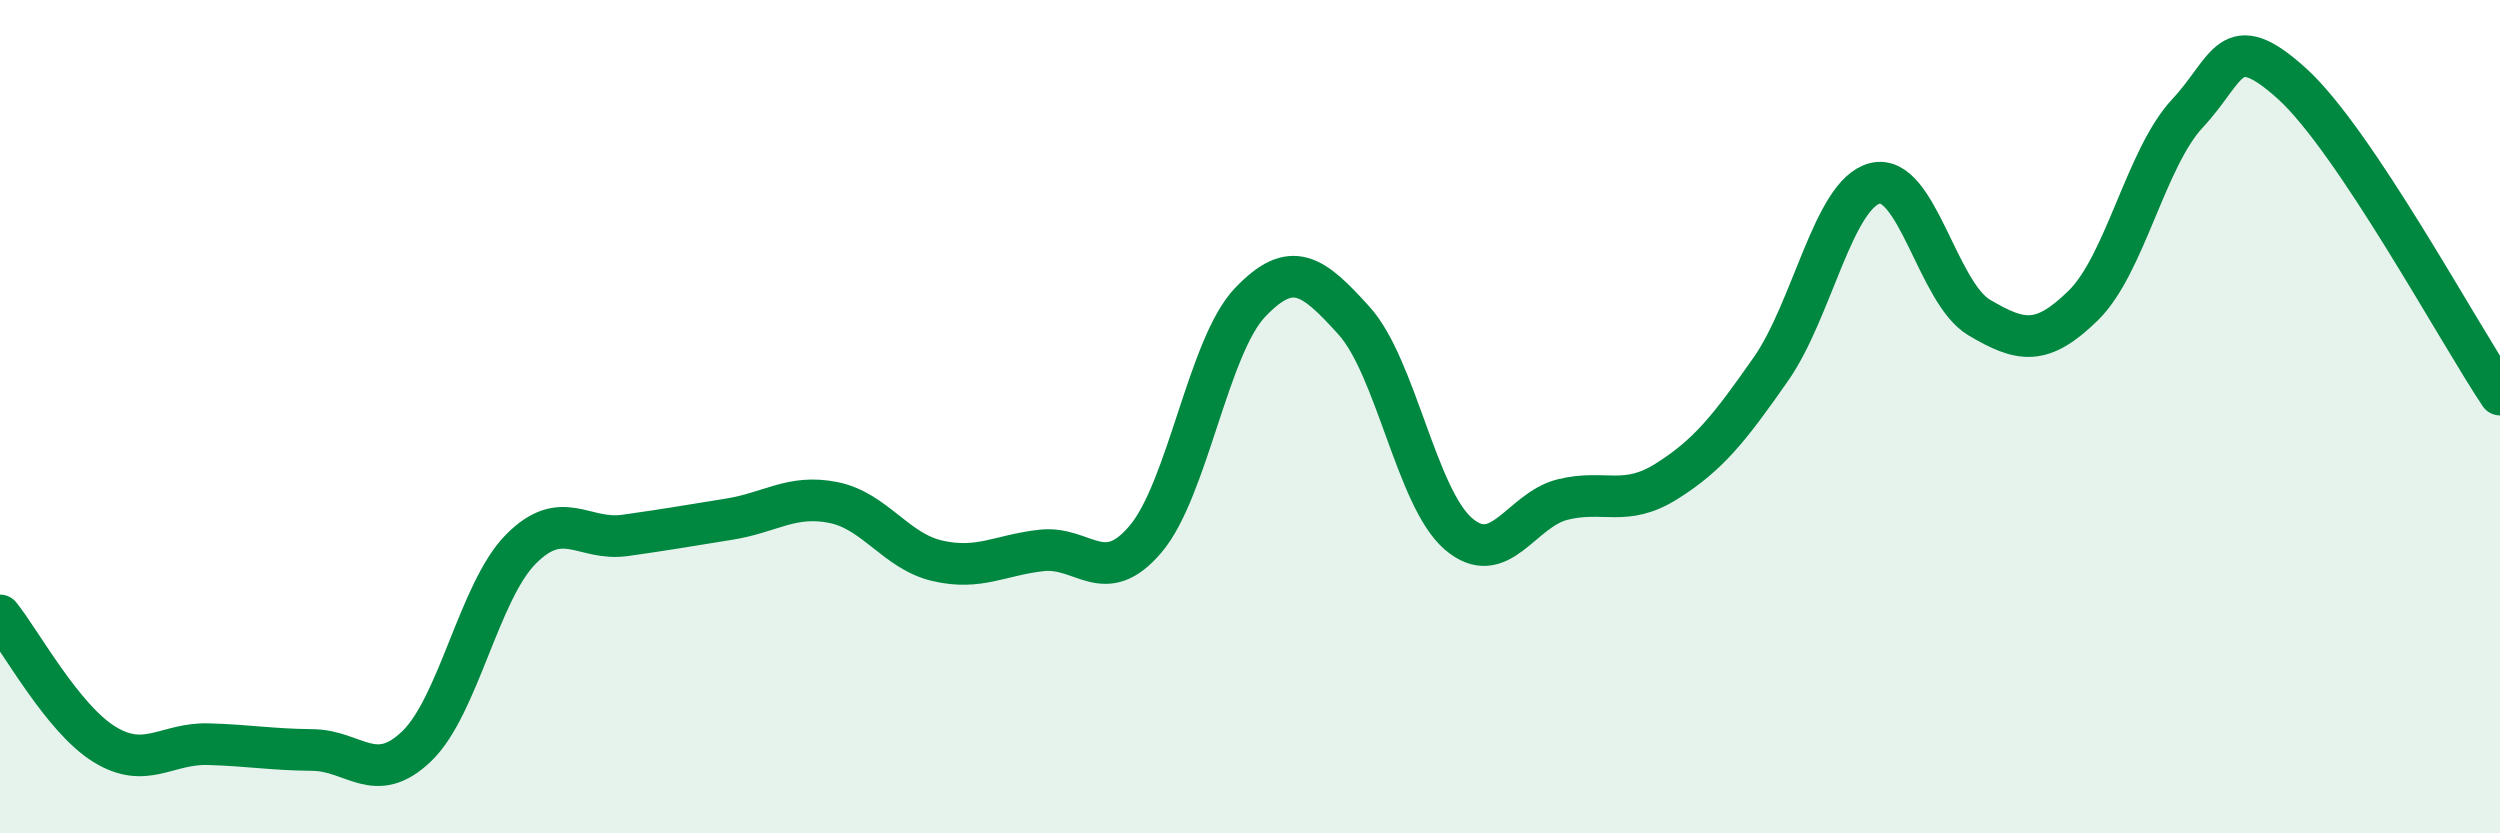 
    <svg width="60" height="20" viewBox="0 0 60 20" xmlns="http://www.w3.org/2000/svg">
      <path
        d="M 0,14.77 C 0.5,15.39 1.5,17.24 2.5,17.86 C 3.5,18.48 4,17.83 5,17.86 C 6,17.89 6.5,17.99 7.5,18 C 8.5,18.01 9,18.87 10,17.91 C 11,16.95 11.5,14.19 12.5,13.18 C 13.5,12.17 14,12.99 15,12.85 C 16,12.71 16.5,12.62 17.5,12.46 C 18.5,12.3 19,11.86 20,12.06 C 21,12.26 21.5,13.23 22.5,13.46 C 23.5,13.69 24,13.32 25,13.21 C 26,13.1 26.5,14.12 27.5,12.93 C 28.5,11.74 29,8.31 30,7.26 C 31,6.21 31.5,6.59 32.5,7.7 C 33.5,8.81 34,11.95 35,12.81 C 36,13.67 36.5,12.24 37.5,11.99 C 38.5,11.74 39,12.18 40,11.55 C 41,10.92 41.5,10.29 42.5,8.86 C 43.5,7.43 44,4.65 45,4.4 C 46,4.15 46.5,7.03 47.5,7.62 C 48.5,8.21 49,8.31 50,7.33 C 51,6.35 51.5,3.79 52.5,2.72 C 53.5,1.65 53.5,0.65 55,2 C 56.5,3.35 59,7.98 60,9.47L60 20L0 20Z"
        fill="#008740"
        opacity="0.1"
        stroke-linecap="round"
        stroke-linejoin="round"
      />
      <path
        d="M 0,14.77 C 0.5,15.39 1.5,17.24 2.5,17.86 C 3.5,18.48 4,17.83 5,17.86 C 6,17.89 6.5,17.99 7.5,18 C 8.5,18.01 9,18.87 10,17.91 C 11,16.95 11.5,14.19 12.5,13.18 C 13.5,12.17 14,12.99 15,12.85 C 16,12.71 16.5,12.62 17.5,12.46 C 18.5,12.3 19,11.86 20,12.06 C 21,12.26 21.5,13.23 22.5,13.46 C 23.5,13.69 24,13.32 25,13.21 C 26,13.1 26.5,14.12 27.5,12.93 C 28.5,11.74 29,8.31 30,7.26 C 31,6.21 31.5,6.59 32.5,7.7 C 33.5,8.81 34,11.95 35,12.81 C 36,13.67 36.5,12.24 37.5,11.99 C 38.5,11.74 39,12.18 40,11.55 C 41,10.92 41.5,10.29 42.5,8.86 C 43.5,7.43 44,4.65 45,4.4 C 46,4.15 46.5,7.03 47.5,7.62 C 48.5,8.21 49,8.31 50,7.33 C 51,6.35 51.5,3.79 52.5,2.72 C 53.5,1.65 53.5,0.65 55,2 C 56.5,3.35 59,7.98 60,9.47"
        stroke="#008740"
        stroke-width="1"
        fill="none"
        stroke-linecap="round"
        stroke-linejoin="round"
      />
    </svg>
  